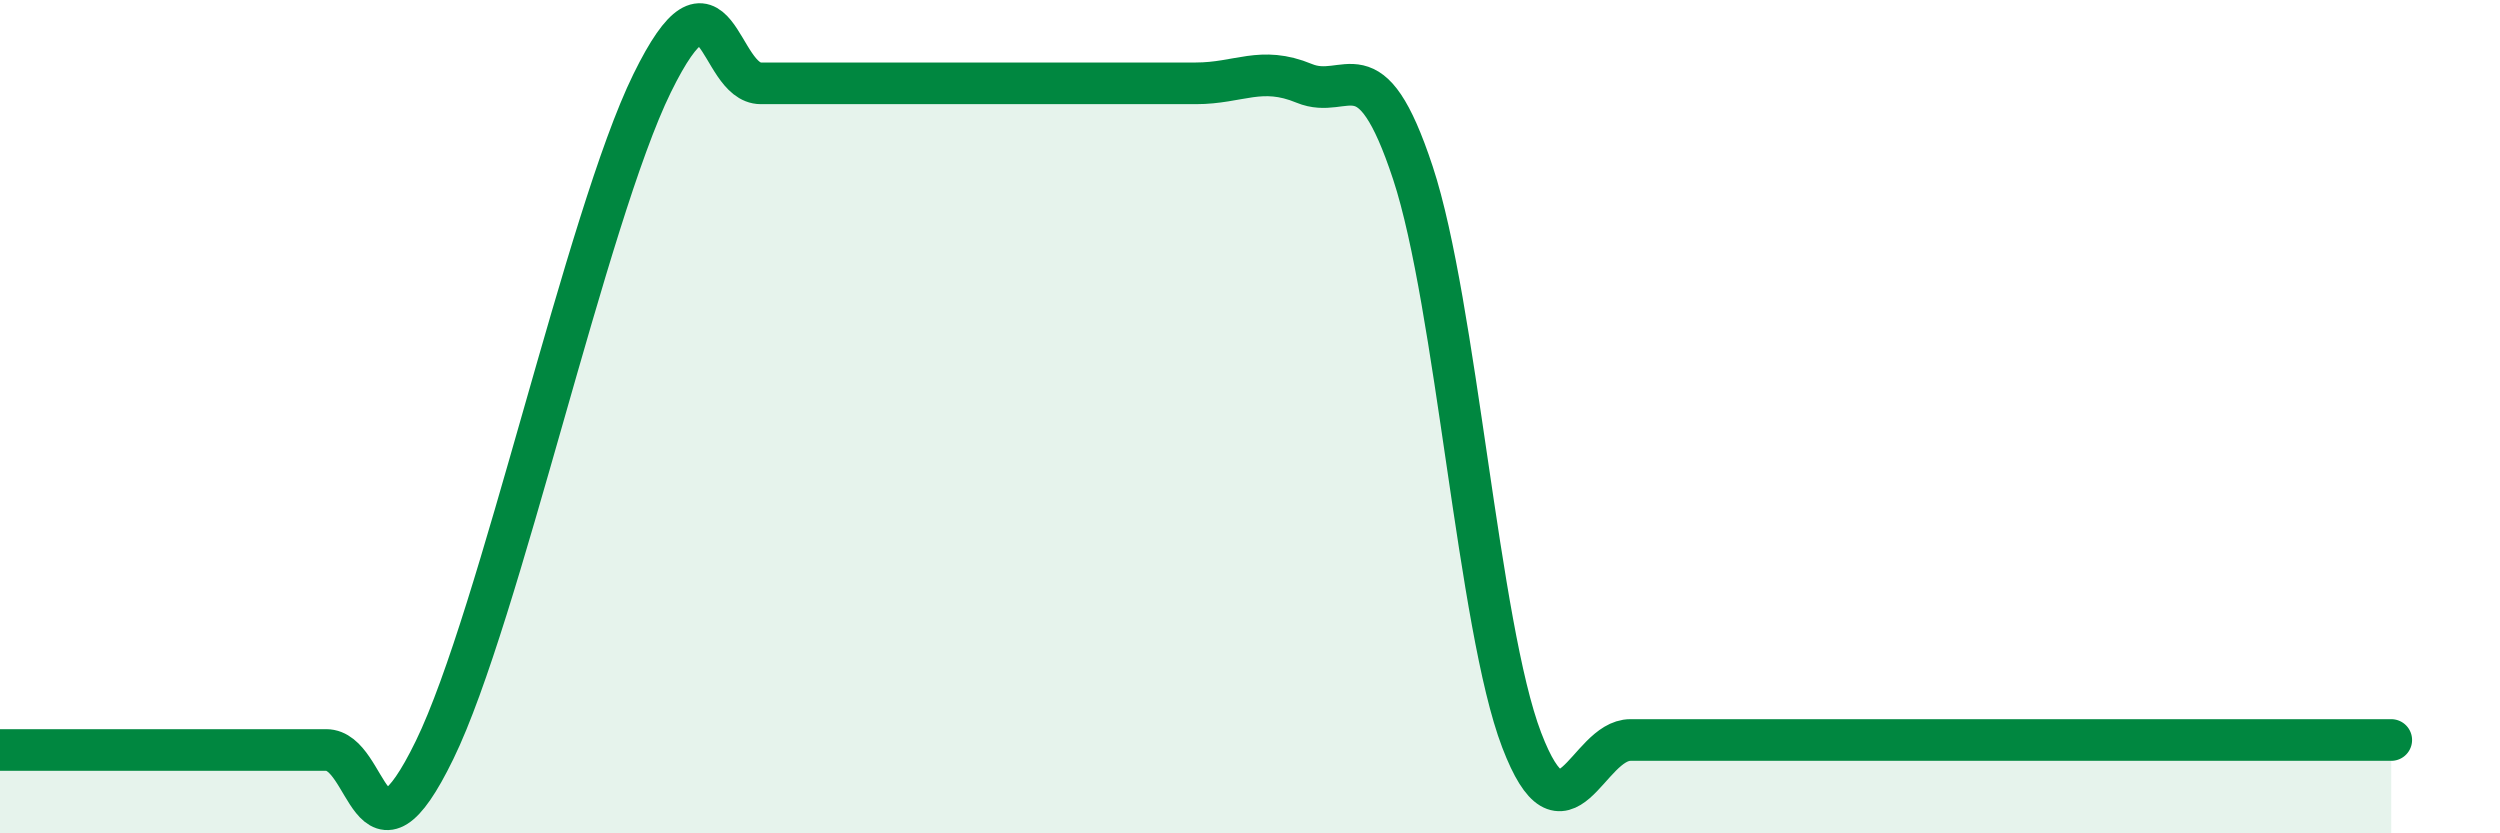 
    <svg width="60" height="20" viewBox="0 0 60 20" xmlns="http://www.w3.org/2000/svg">
      <path
        d="M 0,18 C 0.52,18 1.57,18 2.61,18 C 3.65,18 4.18,18 5.22,18 C 6.26,18 6.79,18 7.83,18 C 8.87,18 8.87,21.2 10.43,18 C 11.99,14.8 14.08,5.2 15.65,2 C 17.22,-1.2 17.22,2 18.26,2 C 19.3,2 19.83,2 20.87,2 C 21.91,2 22.44,2 23.48,2 C 24.52,2 25.05,2 26.09,2 C 27.13,2 27.66,2 28.7,2 C 29.74,2 30.26,1.57 31.3,2 C 32.34,2.43 32.87,1 33.91,4.15 C 34.95,7.3 35.48,15.04 36.52,17.76 C 37.56,20.48 38.09,17.76 39.13,17.76 C 40.17,17.76 40.7,17.76 41.74,17.76 C 42.78,17.76 43.31,17.76 44.35,17.76 C 45.39,17.76 45.92,17.76 46.96,17.76 C 48,17.76 48.53,17.76 49.57,17.76 C 50.61,17.76 51.13,17.76 52.17,17.76 C 53.21,17.76 53.74,17.76 54.78,17.76 C 55.82,17.76 56.87,17.76 57.39,17.76L57.39 20L0 20Z"
        fill="#008740"
        opacity="0.1"
        stroke-linecap="round"
        stroke-linejoin="round"
      />
      <path
        d="M 0,18 C 0.52,18 1.57,18 2.61,18 C 3.65,18 4.18,18 5.22,18 C 6.26,18 6.79,18 7.83,18 C 8.87,18 8.87,21.2 10.43,18 C 11.99,14.8 14.08,5.2 15.65,2 C 17.22,-1.2 17.22,2 18.26,2 C 19.3,2 19.83,2 20.87,2 C 21.91,2 22.44,2 23.48,2 C 24.52,2 25.05,2 26.09,2 C 27.13,2 27.66,2 28.7,2 C 29.74,2 30.26,1.57 31.3,2 C 32.34,2.43 32.87,1 33.91,4.15 C 34.95,7.3 35.48,15.04 36.52,17.76 C 37.56,20.48 38.09,17.76 39.13,17.76 C 40.17,17.76 40.7,17.76 41.74,17.76 C 42.78,17.76 43.31,17.76 44.35,17.76 C 45.39,17.76 45.92,17.76 46.96,17.76 C 48,17.76 48.53,17.76 49.57,17.76 C 50.61,17.76 51.13,17.76 52.17,17.76 C 53.21,17.76 53.74,17.76 54.78,17.76 C 55.82,17.76 56.87,17.76 57.39,17.76"
        stroke="#008740"
        stroke-width="1"
        fill="none"
        stroke-linecap="round"
        stroke-linejoin="round"
      />
    </svg>
  